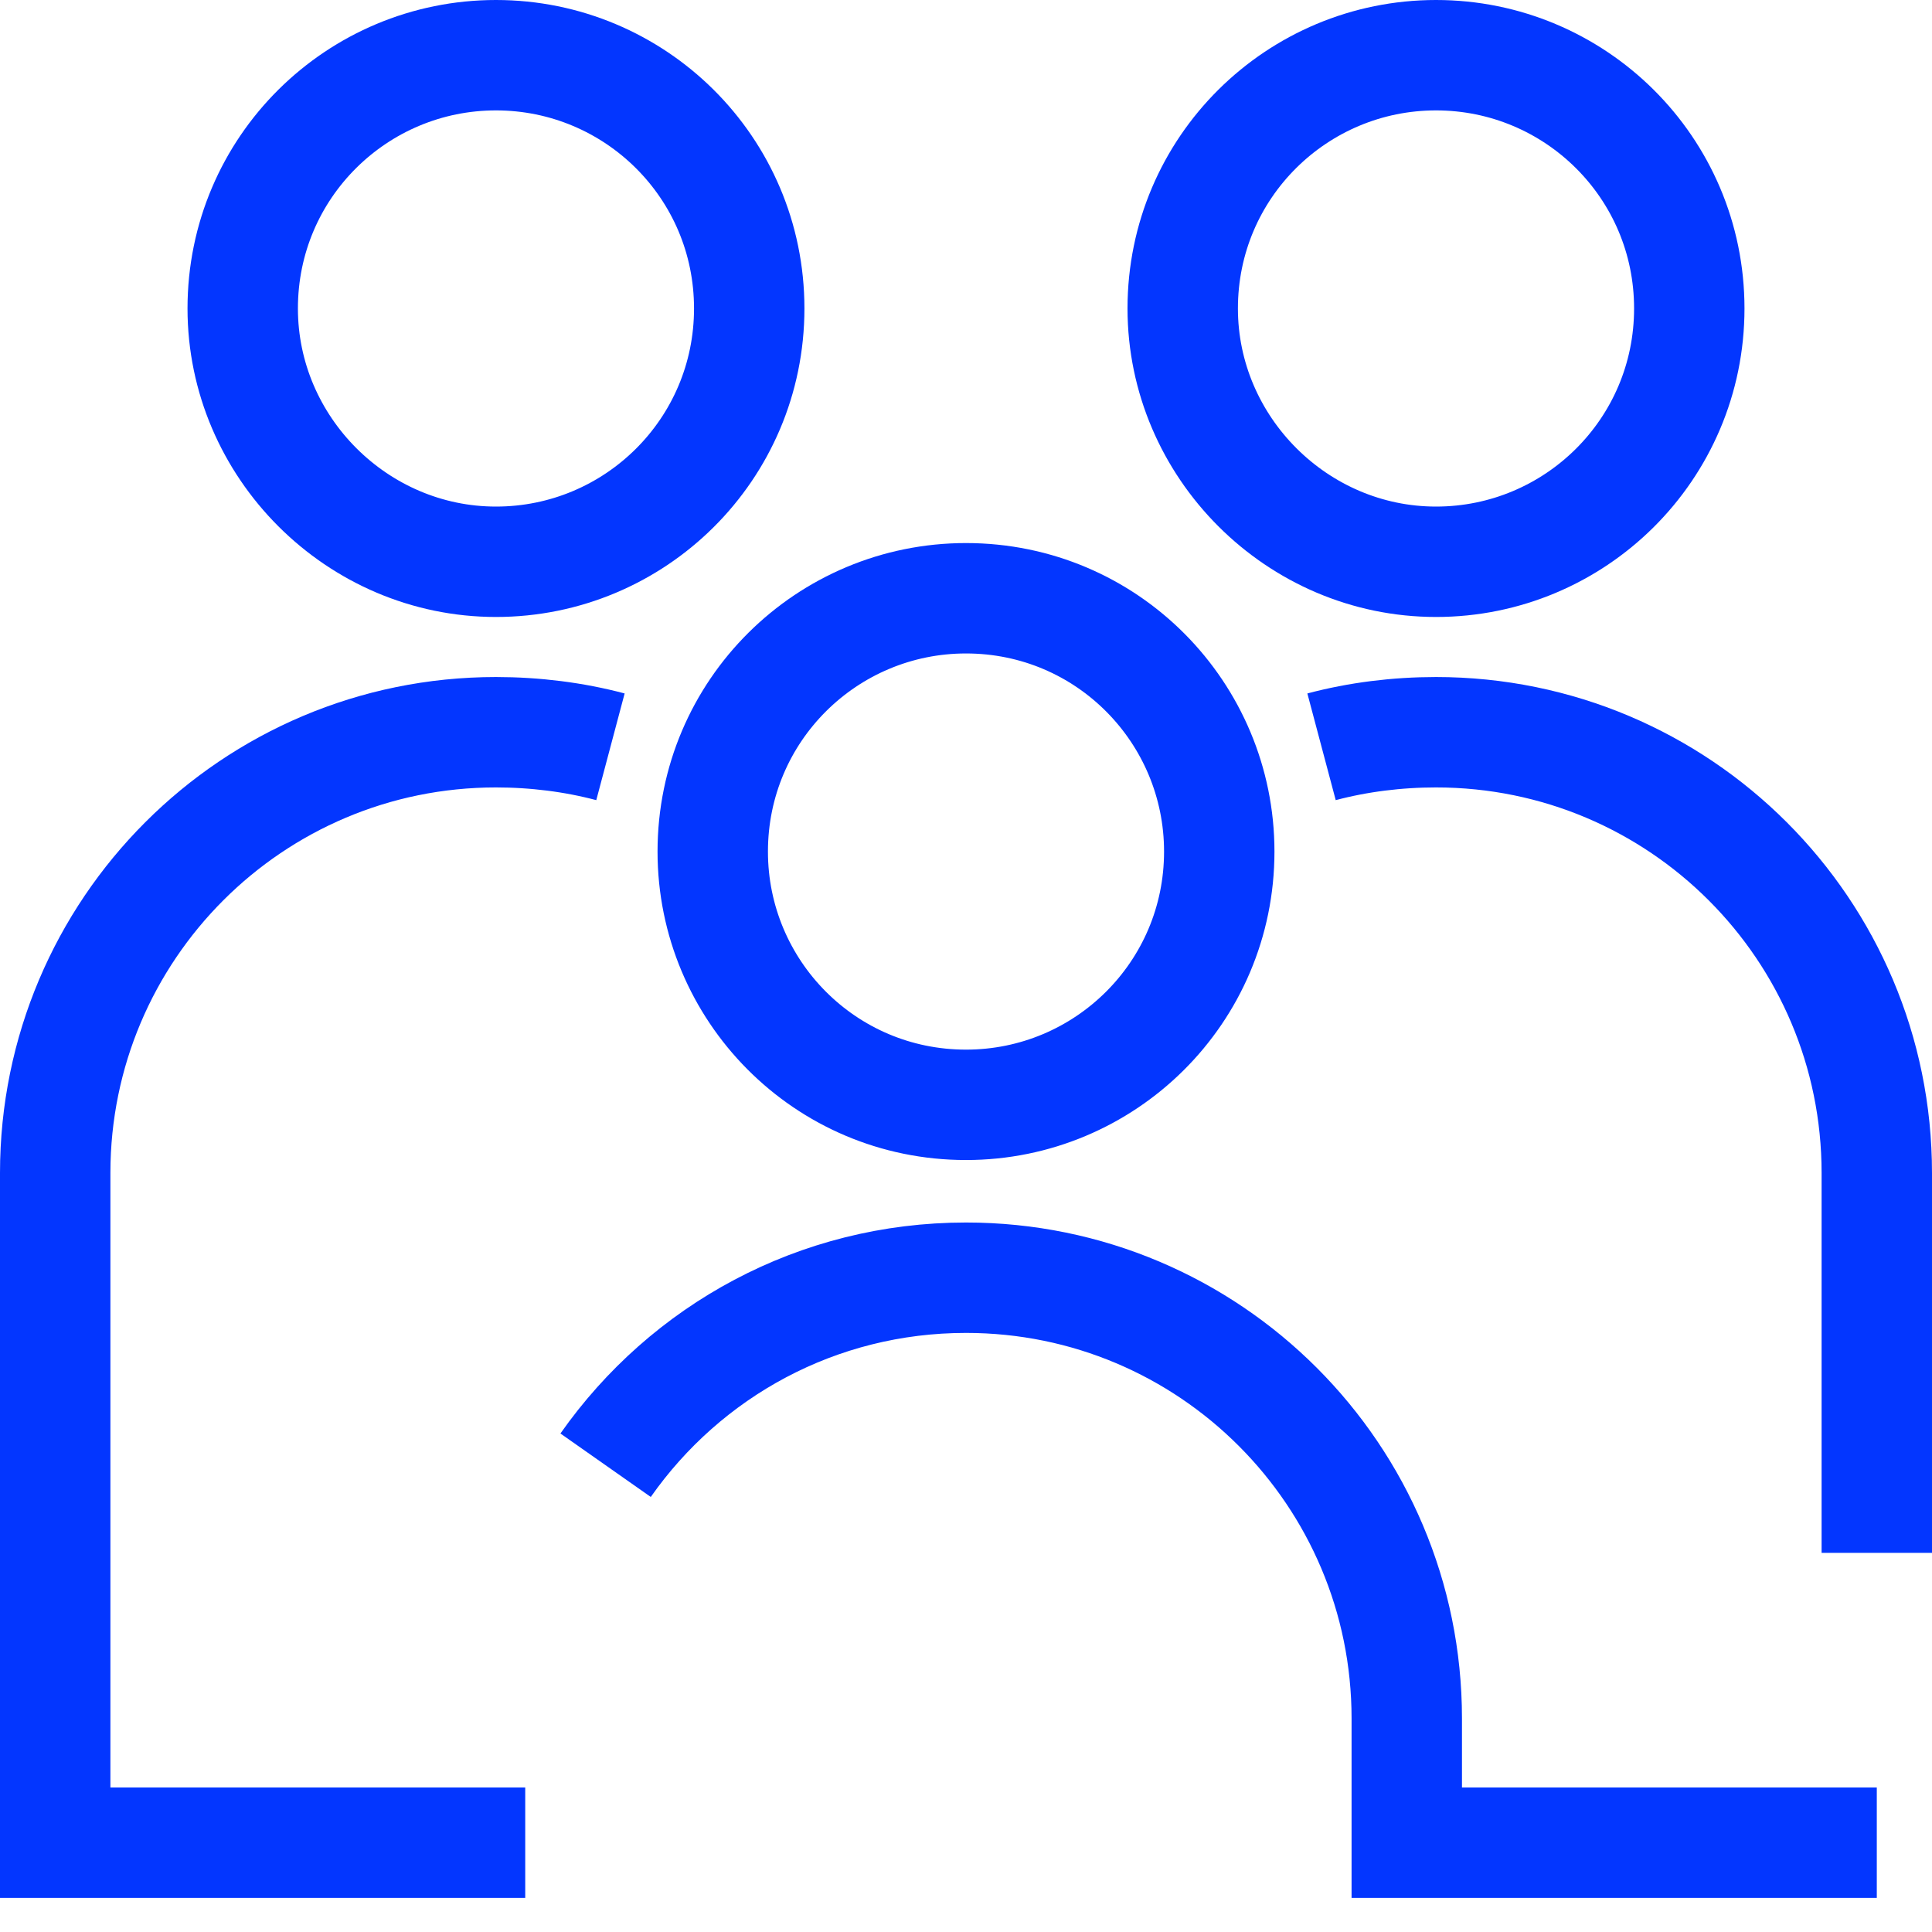 <svg width="35" height="35" viewBox="0 0 35 35" fill="none" xmlns="http://www.w3.org/2000/svg">
<path fill-rule="evenodd" clip-rule="evenodd" d="M22.088 15.427C22.088 17.985 20.015 20.015 17.5 20.015C14.941 20.015 12.912 17.941 12.912 15.427C12.912 12.868 14.985 10.838 17.5 10.838C20.059 10.838 22.088 12.912 22.088 15.427Z" stroke="#0336FF" stroke-width="2"/>
<path fill-rule="evenodd" clip-rule="evenodd" d="M13.573 5.588C13.573 8.147 11.5 10.177 8.985 10.177C6.471 10.177 4.397 8.103 4.397 5.588C4.397 3.029 6.471 1 8.985 1C11.5 1 13.573 3.029 13.573 5.588Z" stroke="#0336FF" stroke-width="2"/>
<path fill-rule="evenodd" clip-rule="evenodd" d="M30.603 5.588C30.603 8.147 28.529 10.177 26.015 10.177C23.5 10.177 21.426 8.103 21.426 5.588C21.426 3.029 23.5 1 26.015 1C28.529 1 30.603 3.029 30.603 5.588Z" stroke="#0336FF" stroke-width="2"/>
<path d="M9.515 33.382H1V21.25C1 16.838 4.574 13.265 8.985 13.265C9.691 13.265 10.397 13.353 11.059 13.529" stroke="#0336FF" stroke-width="2"/>
<path d="M34 33.382H25.485V31.132C25.485 26.721 21.912 23.147 17.5 23.147C14.809 23.147 12.427 24.471 10.971 26.544" stroke="#0336FF" stroke-width="2"/>
<path d="M23.941 13.529C24.603 13.353 25.309 13.265 26.014 13.265C30.426 13.265 34 16.838 34 21.25V28.132" stroke="#0336FF" stroke-width="2"/>
</svg>
